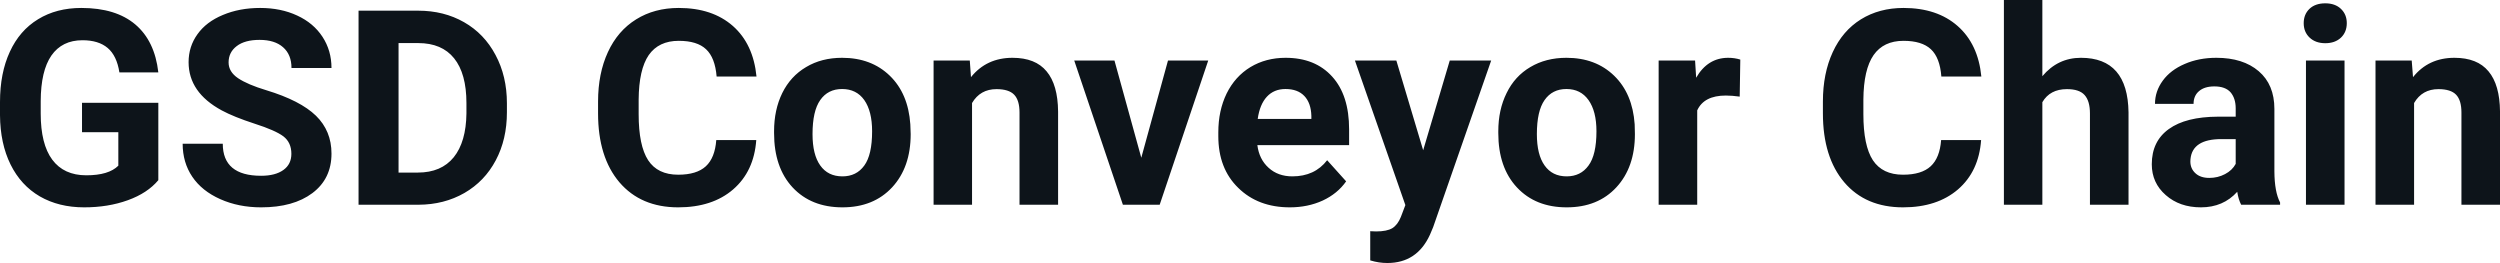 <svg fill="#0d141a" viewBox="0 0 210.639 22.158" height="100%" width="100%" xmlns="http://www.w3.org/2000/svg"><path preserveAspectRatio="none" d="M13.34 8.66L13.34 15.18Q12.43 16.27 10.77 16.87Q9.11 17.47 7.09 17.47L7.09 17.47Q4.96 17.47 3.36 16.55Q1.76 15.62 0.89 13.86Q0.02 12.10 0 9.71L0 9.71L0 8.60Q0 6.15 0.83 4.36Q1.65 2.57 3.21 1.62Q4.76 0.67 6.85 0.67L6.85 0.67Q9.76 0.67 11.40 2.06Q13.04 3.45 13.34 6.10L13.34 6.10L10.06 6.10Q9.84 4.69 9.07 4.04Q8.30 3.39 6.95 3.39L6.95 3.39Q5.23 3.39 4.33 4.68Q3.44 5.97 3.43 8.52L3.43 8.52L3.43 9.57Q3.43 12.14 4.40 13.45Q5.38 14.77 7.27 14.77L7.27 14.77Q9.16 14.77 9.97 13.96L9.97 13.96L9.97 11.14L6.91 11.14L6.91 8.66L13.34 8.66ZM24.55 12.96L24.55 12.96Q24.55 12.01 23.88 11.49Q23.20 10.98 21.45 10.42Q19.70 9.85 18.68 9.30L18.68 9.30Q15.89 7.79 15.89 5.24L15.89 5.24Q15.89 3.92 16.64 2.88Q17.38 1.84 18.78 1.26Q20.18 0.67 21.92 0.67L21.92 0.67Q23.67 0.67 25.04 1.31Q26.41 1.94 27.17 3.10Q27.93 4.26 27.93 5.73L27.93 5.73L24.56 5.73Q24.56 4.60 23.85 3.98Q23.15 3.36 21.87 3.36L21.87 3.36Q20.63 3.36 19.95 3.88Q19.26 4.40 19.26 5.26L19.26 5.26Q19.26 6.05 20.06 6.59Q20.87 7.13 22.43 7.60L22.43 7.60Q25.30 8.47 26.62 9.75Q27.93 11.03 27.93 12.94L27.93 12.94Q27.93 15.06 26.32 16.27Q24.72 17.47 22.00 17.47L22.00 17.47Q20.11 17.47 18.56 16.78Q17.01 16.09 16.20 14.89Q15.39 13.69 15.39 12.11L15.39 12.11L18.77 12.11Q18.77 14.81 22.00 14.81L22.00 14.81Q23.20 14.81 23.88 14.32Q24.55 13.84 24.55 12.96ZM35.27 17.25L30.21 17.25L30.21 0.90L35.24 0.90Q37.40 0.90 39.10 1.87Q40.80 2.84 41.75 4.63Q42.71 6.42 42.71 8.70L42.71 8.70L42.71 9.46Q42.71 11.74 41.77 13.51Q40.83 15.28 39.13 16.26Q37.42 17.24 35.27 17.25L35.27 17.25ZM35.24 3.63L33.58 3.63L33.58 14.54L35.21 14.54Q37.18 14.54 38.23 13.25Q39.27 11.96 39.30 9.56L39.30 9.56L39.30 8.69Q39.30 6.20 38.26 4.91Q37.23 3.63 35.24 3.63L35.24 3.63ZM60.35 11.80L63.72 11.80Q63.53 14.44 61.77 15.96Q60.02 17.47 57.14 17.47L57.14 17.47Q54.00 17.47 52.19 15.36Q50.39 13.24 50.39 9.55L50.39 9.55L50.39 8.55Q50.39 6.19 51.22 4.39Q52.05 2.59 53.60 1.63Q55.14 0.67 57.19 0.67L57.19 0.67Q60.02 0.67 61.75 2.19Q63.47 3.71 63.74 6.45L63.74 6.45L60.38 6.45Q60.25 4.86 59.49 4.15Q58.74 3.44 57.19 3.44L57.19 3.44Q55.50 3.44 54.66 4.64Q53.83 5.85 53.81 8.39L53.81 8.39L53.81 9.62Q53.81 12.27 54.61 13.50Q55.41 14.72 57.14 14.72L57.14 14.72Q58.70 14.72 59.47 14.01Q60.24 13.30 60.35 11.80L60.35 11.80ZM65.22 11.21L65.22 11.06Q65.22 9.25 65.91 7.84Q66.61 6.42 67.92 5.65Q69.22 4.87 70.95 4.87L70.95 4.87Q73.41 4.87 74.97 6.38Q76.52 7.88 76.70 10.47L76.70 10.47L76.73 11.30Q76.73 14.09 75.17 15.78Q73.60 17.47 70.98 17.47Q68.35 17.47 66.78 15.79Q65.22 14.11 65.22 11.21L65.22 11.21ZM68.46 11.30L68.46 11.30Q68.46 13.03 69.11 13.94Q69.76 14.86 70.98 14.86L70.98 14.86Q72.16 14.86 72.82 13.95Q73.48 13.05 73.48 11.06L73.48 11.06Q73.48 9.37 72.82 8.43Q72.16 7.50 70.95 7.50L70.95 7.50Q69.76 7.50 69.11 8.43Q68.46 9.35 68.46 11.30ZM78.66 5.10L81.71 5.10L81.81 6.50Q83.12 4.87 85.31 4.87L85.31 4.87Q87.24 4.87 88.18 6.01Q89.13 7.14 89.15 9.40L89.15 9.40L89.15 17.25L85.90 17.25L85.90 9.48Q85.90 8.45 85.45 7.98Q85.00 7.51 83.96 7.51L83.96 7.51Q82.59 7.51 81.90 8.68L81.90 8.68L81.90 17.25L78.66 17.25L78.66 5.10ZM93.90 5.10L96.16 13.29L98.41 5.10L101.80 5.10L97.71 17.25L94.61 17.25L90.51 5.10L93.90 5.10ZM108.68 17.47L108.68 17.47Q106.00 17.47 104.33 15.83Q102.65 14.20 102.65 11.47L102.65 11.47L102.65 11.15Q102.65 9.32 103.35 7.88Q104.06 6.44 105.36 5.65Q106.66 4.87 108.32 4.87L108.32 4.87Q110.81 4.87 112.24 6.45Q113.67 8.02 113.67 10.90L113.67 10.90L113.67 12.23L105.94 12.23Q106.09 13.42 106.89 14.14Q107.68 14.86 108.89 14.86L108.89 14.86Q110.77 14.86 111.82 13.50L111.82 13.50L113.42 15.28Q112.69 16.32 111.44 16.90Q110.19 17.47 108.68 17.47ZM108.31 7.50L108.31 7.50Q107.34 7.50 106.74 8.15Q106.14 8.80 105.97 10.02L105.97 10.02L110.49 10.02L110.49 9.76Q110.46 8.68 109.90 8.09Q109.34 7.50 108.31 7.50ZM117.65 5.10L119.91 12.66L122.15 5.10L125.64 5.10L120.75 19.14L120.48 19.78Q119.39 22.16 116.89 22.16L116.89 22.16Q116.18 22.16 115.45 21.94L115.45 21.94L115.45 19.48L115.94 19.50Q116.86 19.50 117.32 19.22Q117.77 18.93 118.03 18.28L118.03 18.28L118.41 17.28L114.16 5.10L117.65 5.10ZM126.24 11.21L126.24 11.06Q126.24 9.25 126.94 7.84Q127.63 6.42 128.94 5.65Q130.25 4.87 131.98 4.87L131.98 4.87Q134.44 4.87 136.00 6.38Q137.55 7.88 137.73 10.47L137.73 10.47L137.75 11.30Q137.75 14.09 136.19 15.78Q134.63 17.47 132.00 17.47Q129.38 17.47 127.81 15.79Q126.24 14.11 126.24 11.21L126.24 11.21ZM129.49 11.30L129.49 11.30Q129.49 13.03 130.14 13.94Q130.79 14.86 132.00 14.86L132.00 14.86Q133.18 14.86 133.84 13.95Q134.51 13.05 134.51 11.06L134.51 11.06Q134.51 9.37 133.84 8.43Q133.18 7.50 131.98 7.50L131.98 7.50Q130.79 7.50 130.14 8.43Q129.49 9.35 129.49 11.30ZM146.63 5.02L146.58 8.14Q145.92 8.05 145.41 8.05L145.41 8.05Q143.57 8.05 143.00 9.30L143.00 9.30L143.00 17.25L139.75 17.25L139.75 5.10L142.82 5.10L142.91 6.55Q143.88 4.87 145.61 4.87L145.61 4.87Q146.15 4.87 146.63 5.02L146.63 5.02ZM163.55 11.80L166.92 11.80Q166.73 14.44 164.97 15.96Q163.21 17.47 160.34 17.47L160.34 17.47Q157.19 17.47 155.39 15.36Q153.59 13.24 153.59 9.55L153.59 9.55L153.59 8.55Q153.59 6.19 154.42 4.39Q155.25 2.59 156.79 1.63Q158.34 0.67 160.38 0.67L160.38 0.67Q163.21 0.67 164.94 2.19Q166.67 3.71 166.94 6.45L166.94 6.45L163.57 6.45Q163.45 4.86 162.69 4.15Q161.93 3.44 160.38 3.44L160.38 3.44Q158.70 3.44 157.86 4.64Q157.02 5.85 157.00 8.39L157.00 8.39L157.00 9.62Q157.00 12.27 157.80 13.50Q158.61 14.72 160.34 14.72L160.34 14.72Q161.90 14.72 162.67 14.01Q163.44 13.30 163.55 11.80L163.55 11.80ZM172.08 0L172.08 6.42Q173.38 4.87 175.33 4.87L175.33 4.87Q179.28 4.87 179.34 9.47L179.34 9.47L179.34 17.25L176.09 17.25L176.09 9.56Q176.09 8.51 175.64 8.01Q175.20 7.51 174.15 7.51L174.15 7.51Q172.72 7.51 172.08 8.61L172.08 8.61L172.08 17.25L168.84 17.25L168.84 0L172.08 0ZM192.11 17.25L188.83 17.25Q188.60 16.81 188.50 16.16L188.50 16.16Q187.32 17.47 185.44 17.47L185.44 17.47Q183.65 17.47 182.48 16.44Q181.30 15.41 181.30 13.84L181.30 13.84Q181.30 11.90 182.74 10.87Q184.17 9.84 186.88 9.83L186.88 9.83L188.37 9.83L188.37 9.13Q188.37 8.29 187.94 7.78Q187.50 7.28 186.57 7.28L186.57 7.28Q185.75 7.28 185.29 7.67Q184.82 8.06 184.82 8.75L184.82 8.75L181.57 8.75Q181.57 7.69 182.23 6.79Q182.88 5.90 184.07 5.39Q185.26 4.87 186.74 4.87L186.74 4.87Q188.99 4.87 190.31 6.00Q191.63 7.13 191.63 9.18L191.63 9.18L191.63 14.44Q191.64 16.17 192.11 17.06L192.11 17.06L192.11 17.25ZM186.15 14.99L186.15 14.99Q186.86 14.99 187.47 14.67Q188.08 14.35 188.37 13.81L188.37 13.81L188.37 11.72L187.16 11.72Q184.72 11.72 184.56 13.41L184.56 13.41L184.55 13.60Q184.55 14.21 184.98 14.60Q185.40 14.99 186.15 14.99ZM197.54 5.10L197.54 17.25L194.29 17.25L194.29 5.10L197.54 5.10ZM194.10 1.95L194.10 1.95Q194.10 1.22 194.58 0.75Q195.07 0.28 195.92 0.28L195.92 0.28Q196.75 0.28 197.24 0.75Q197.73 1.22 197.73 1.95L197.73 1.95Q197.73 2.70 197.24 3.17Q196.74 3.64 195.92 3.64Q195.10 3.64 194.60 3.17Q194.10 2.70 194.10 1.95ZM200.15 5.10L203.20 5.10L203.31 6.50Q204.61 4.87 206.80 4.87L206.80 4.87Q208.73 4.87 209.67 6.01Q210.62 7.14 210.64 9.40L210.64 9.40L210.64 17.25L207.39 17.25L207.39 9.48Q207.39 8.45 206.94 7.98Q206.49 7.51 205.45 7.51L205.45 7.51Q204.08 7.51 203.40 8.68L203.40 8.68L203.40 17.25L200.15 17.25L200.15 5.10Z"></path></svg>